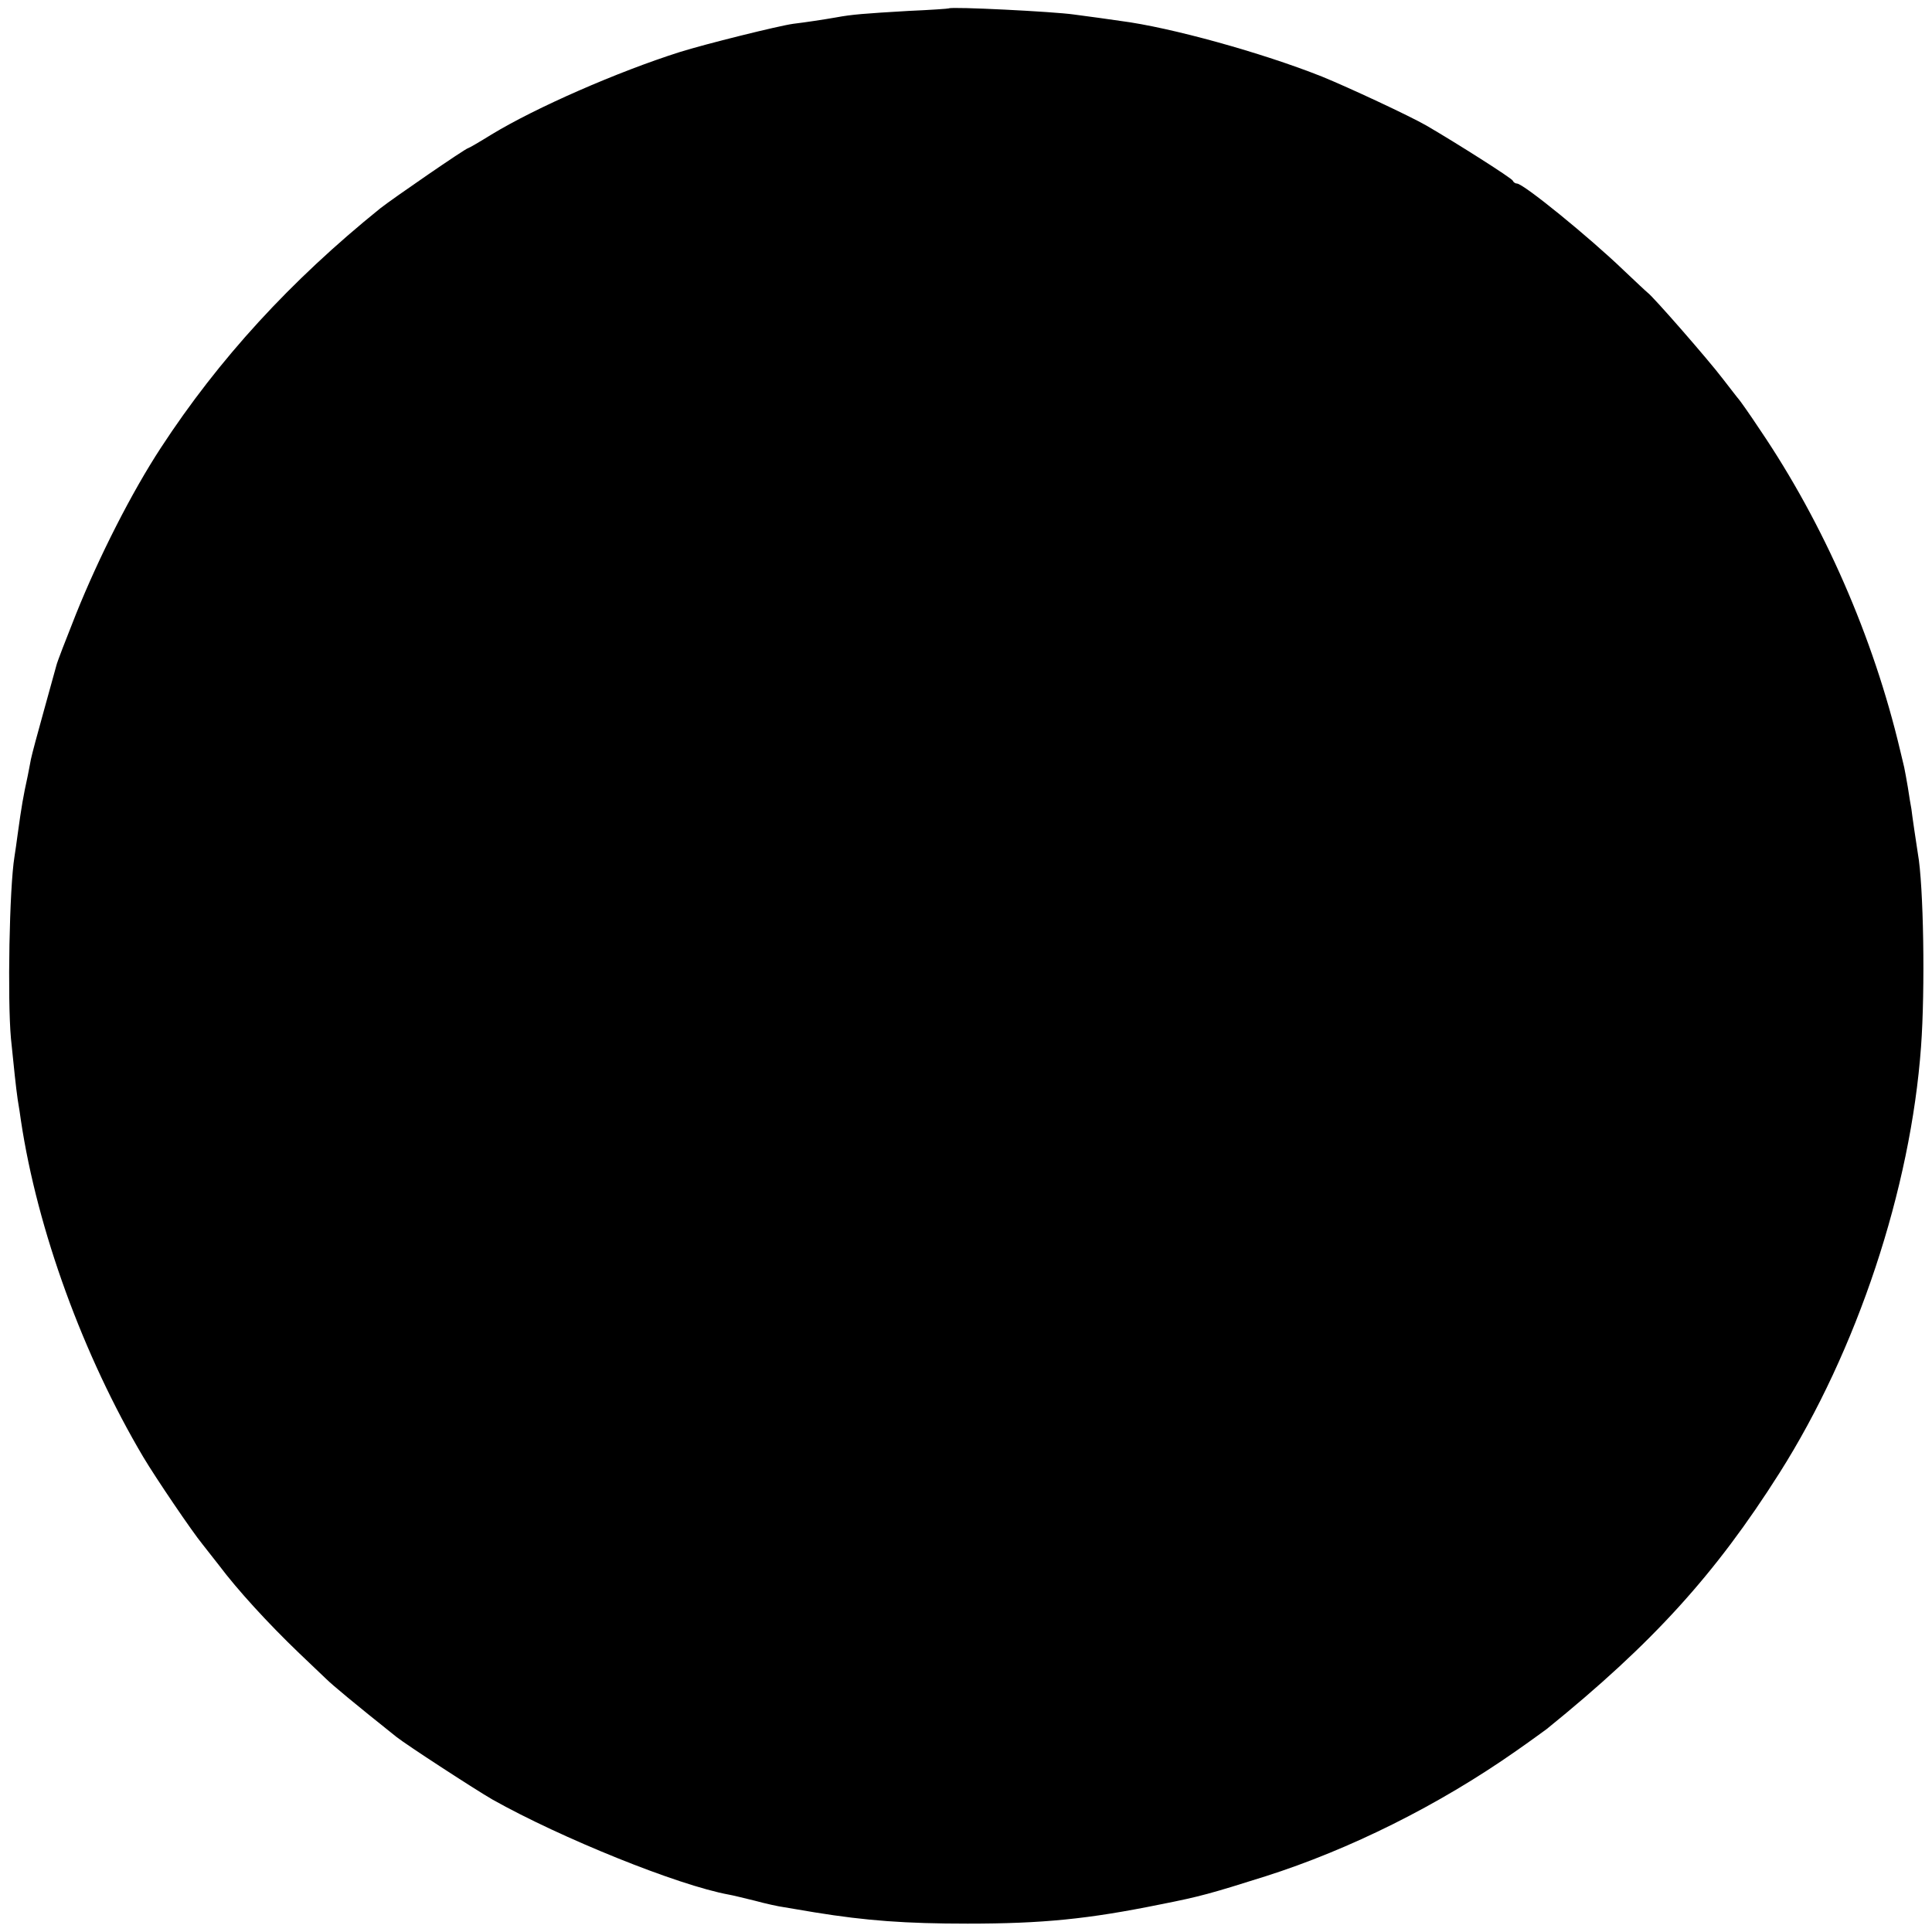 <?xml version="1.0" standalone="no"?>
<!DOCTYPE svg PUBLIC "-//W3C//DTD SVG 20010904//EN"
 "http://www.w3.org/TR/2001/REC-SVG-20010904/DTD/svg10.dtd">
<svg version="1.0" xmlns="http://www.w3.org/2000/svg"
 width="600pt" height="600pt" viewBox="0 0 600 600"
 preserveAspectRatio="xMidYMid meet">
<g transform="translate(0,600) scale(0.1,-0.1)"
fill="#000000" stroke="none">
<path d="M2947 5974 c-1 -1 -58 -5 -127 -8 -136 -8 -175 -11 -223 -20 -40 -7
-93 -15 -134 -20 -44 -6 -274 -63 -353 -88 -192 -61 -446 -172 -584 -256 -37
-23 -70 -42 -72 -42 -7 0 -235 -157 -273 -187 -279 -225 -502 -469 -681 -743
-91 -139 -192 -338 -264 -517 -31 -78 -59 -150 -61 -160 -3 -10 -20 -73 -39
-141 -19 -68 -37 -135 -40 -150 -3 -15 -7 -38 -10 -52 -14 -64 -19 -93 -31
-180 -3 -25 -8 -56 -10 -70 -16 -98 -22 -443 -11 -565 10 -98 15 -148 21 -190
4 -22 8 -51 10 -65 51 -340 194 -731 380 -1045 40 -67 152 -232 184 -271 14
-18 37 -47 51 -65 57 -76 152 -180 249 -273 35 -33 73 -70 85 -81 17 -17 89
-77 217 -179 30 -24 245 -164 299 -195 212 -119 575 -266 734 -295 12 -2 48
-11 81 -19 33 -9 74 -18 90 -20 17 -3 59 -10 95 -16 160 -26 283 -35 475 -35
233 0 374 14 600 60 122 24 157 34 325 87 261 83 537 220 778 389 46 32 88 63
95 68 330 267 524 481 723 795 241 380 408 882 440 1325 13 177 8 501 -10 600
-2 14 -7 47 -11 73 -4 27 -8 56 -9 65 -2 10 -7 40 -11 67 -5 28 -9 52 -10 55
0 3 -7 30 -14 60 -83 351 -237 703 -435 995 -33 50 -63 92 -66 95 -3 3 -25 32
-50 64 -44 58 -216 255 -233 267 -4 3 -38 35 -75 70 -106 102 -311 269 -331
269 -5 0 -11 4 -13 9 -2 7 -172 115 -268 171 -52 30 -243 119 -324 152 -186
74 -470 153 -626 173 -27 4 -98 14 -145 20 -62 9 -381 25 -388 19z"/>
</g>
</svg>
